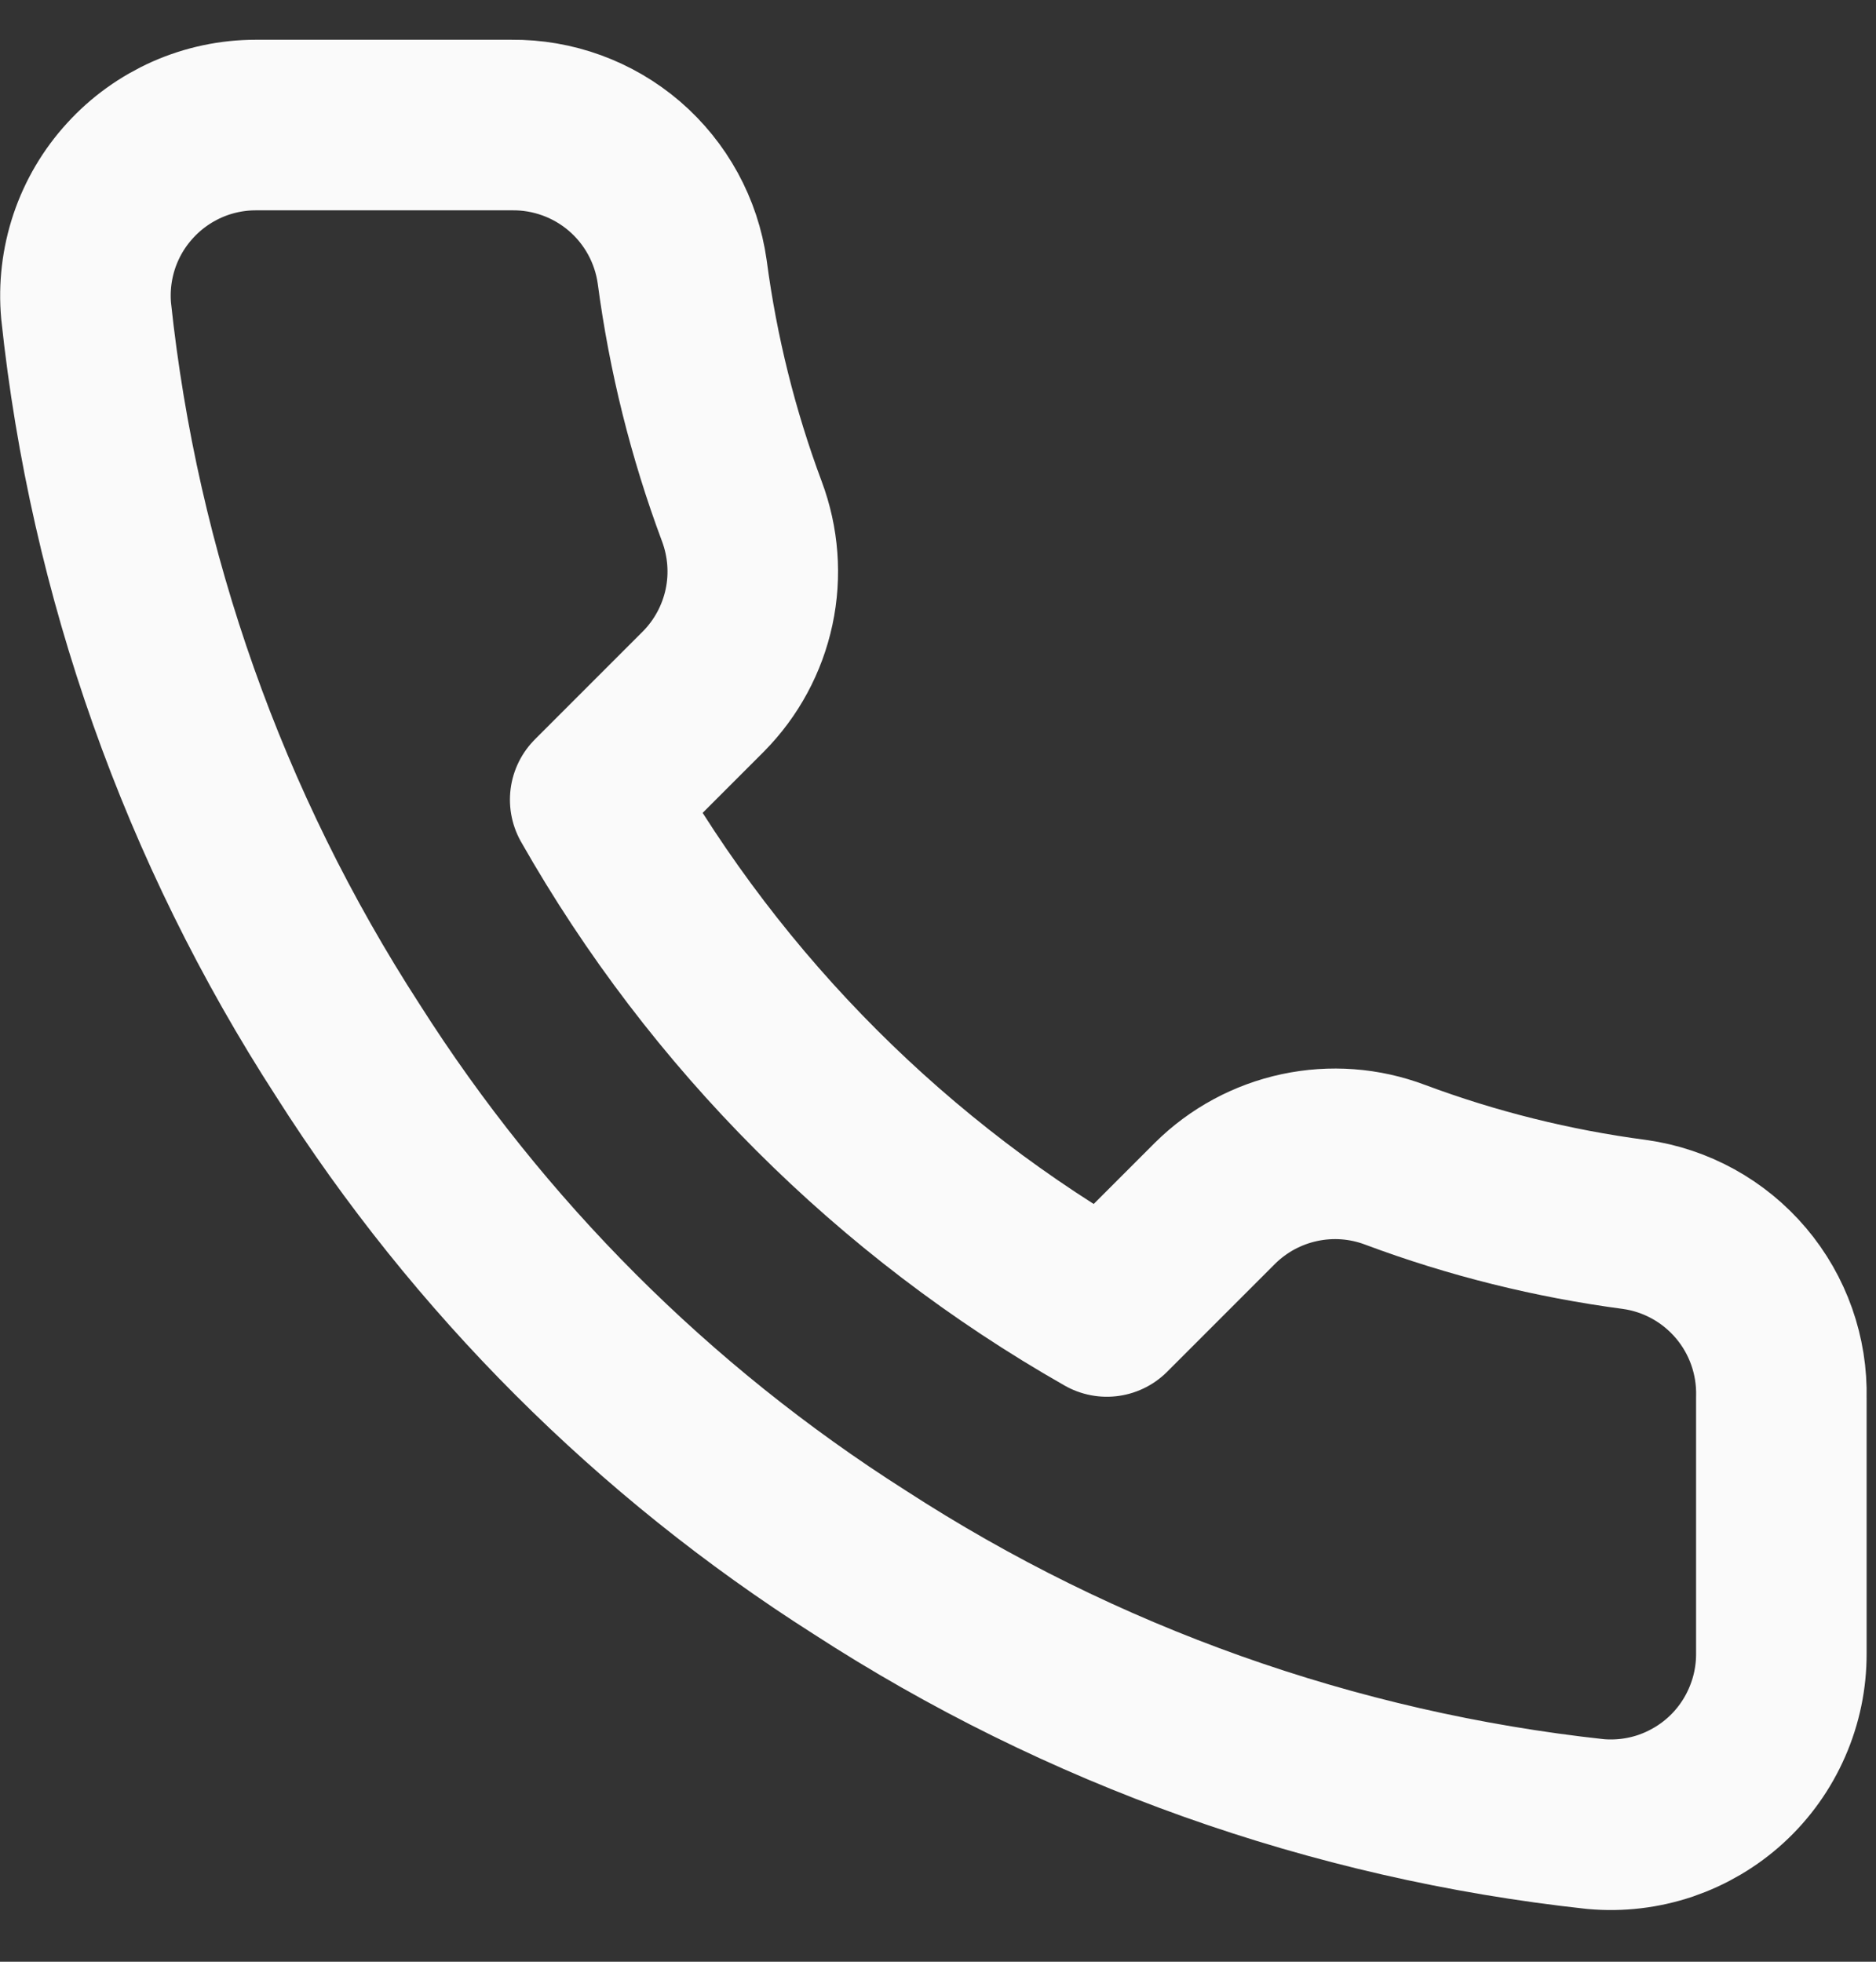 <?xml version="1.0" encoding="UTF-8"?> <svg xmlns="http://www.w3.org/2000/svg" width="22" height="23" viewBox="0 0 22 23" fill="none"><rect x="0" y="0" width="22" height="23" fill="#333333" stroke="none"/> <path d="M20.89 16.386V19.386C20.891 19.664 20.834 19.94 20.722 20.195C20.611 20.45 20.447 20.68 20.242 20.868C20.037 21.056 19.794 21.199 19.531 21.289C19.267 21.378 18.987 21.411 18.71 21.386C15.633 21.052 12.677 20 10.08 18.316C7.664 16.781 5.615 14.732 4.08 12.316C2.39 9.707 1.338 6.737 1.01 3.646C0.985 3.369 1.018 3.091 1.106 2.828C1.195 2.564 1.337 2.323 1.525 2.118C1.712 1.912 1.94 1.749 2.194 1.636C2.448 1.524 2.722 1.466 3 1.466H6C6.485 1.461 6.956 1.633 7.324 1.949C7.692 2.266 7.932 2.705 8 3.186C8.127 4.146 8.361 5.089 8.7 5.996C8.834 6.354 8.864 6.743 8.784 7.117C8.704 7.491 8.519 7.834 8.25 8.106L6.98 9.376C8.403 11.88 10.476 13.952 12.98 15.376L14.25 14.106C14.522 13.837 14.865 13.652 15.239 13.572C15.613 13.492 16.002 13.521 16.36 13.656C17.267 13.995 18.21 14.229 19.17 14.356C19.656 14.424 20.099 14.669 20.416 15.043C20.734 15.418 20.902 15.896 20.89 16.386Z" stroke="#FAFAFA" stroke-width="2" stroke-linecap="round" stroke-linejoin="round"></path> </svg> 